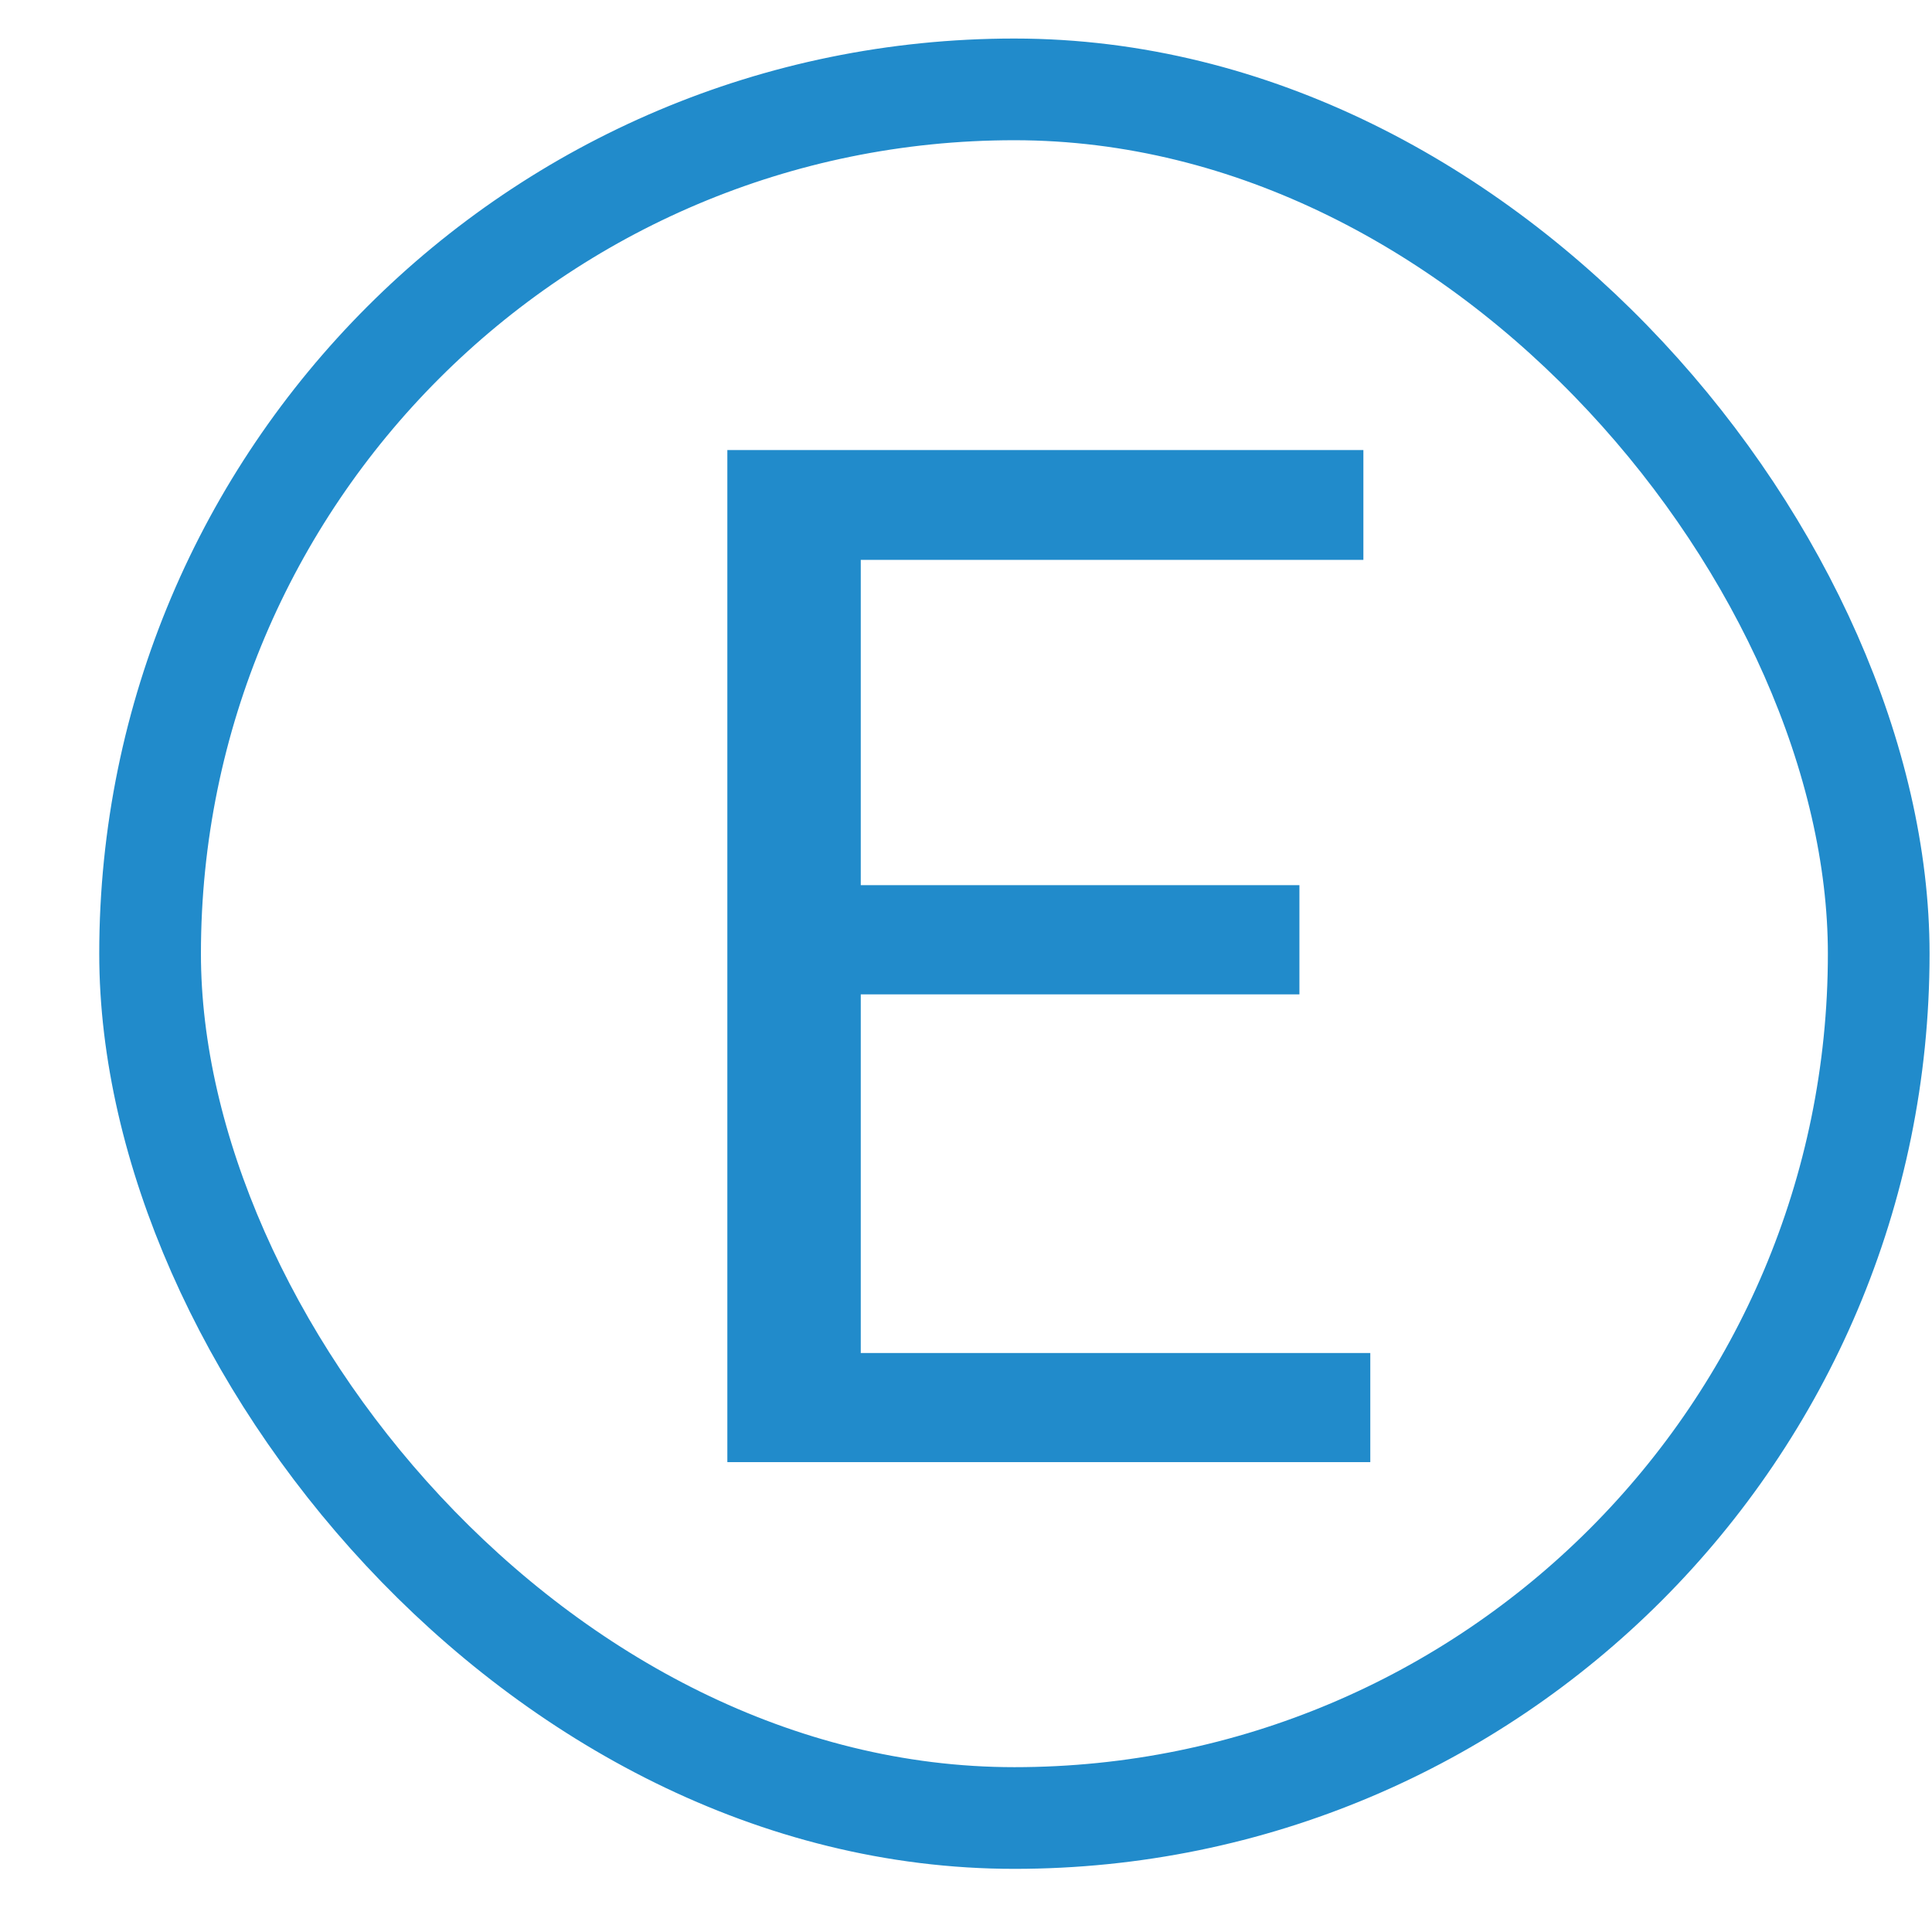 <svg width="19" height="19" viewBox="0 0 19 19" fill="none" xmlns="http://www.w3.org/2000/svg">
<path d="M12.779 9.779H8.465V13.306H13.476V14.379H7.153V4.426H13.408V5.506H8.465V8.705H12.779V9.779Z" fill="#218BCB"/>
<rect x="1.476" y="0.879" width="17" height="17" rx="8.5" stroke="#218BCB"/>
</svg>
